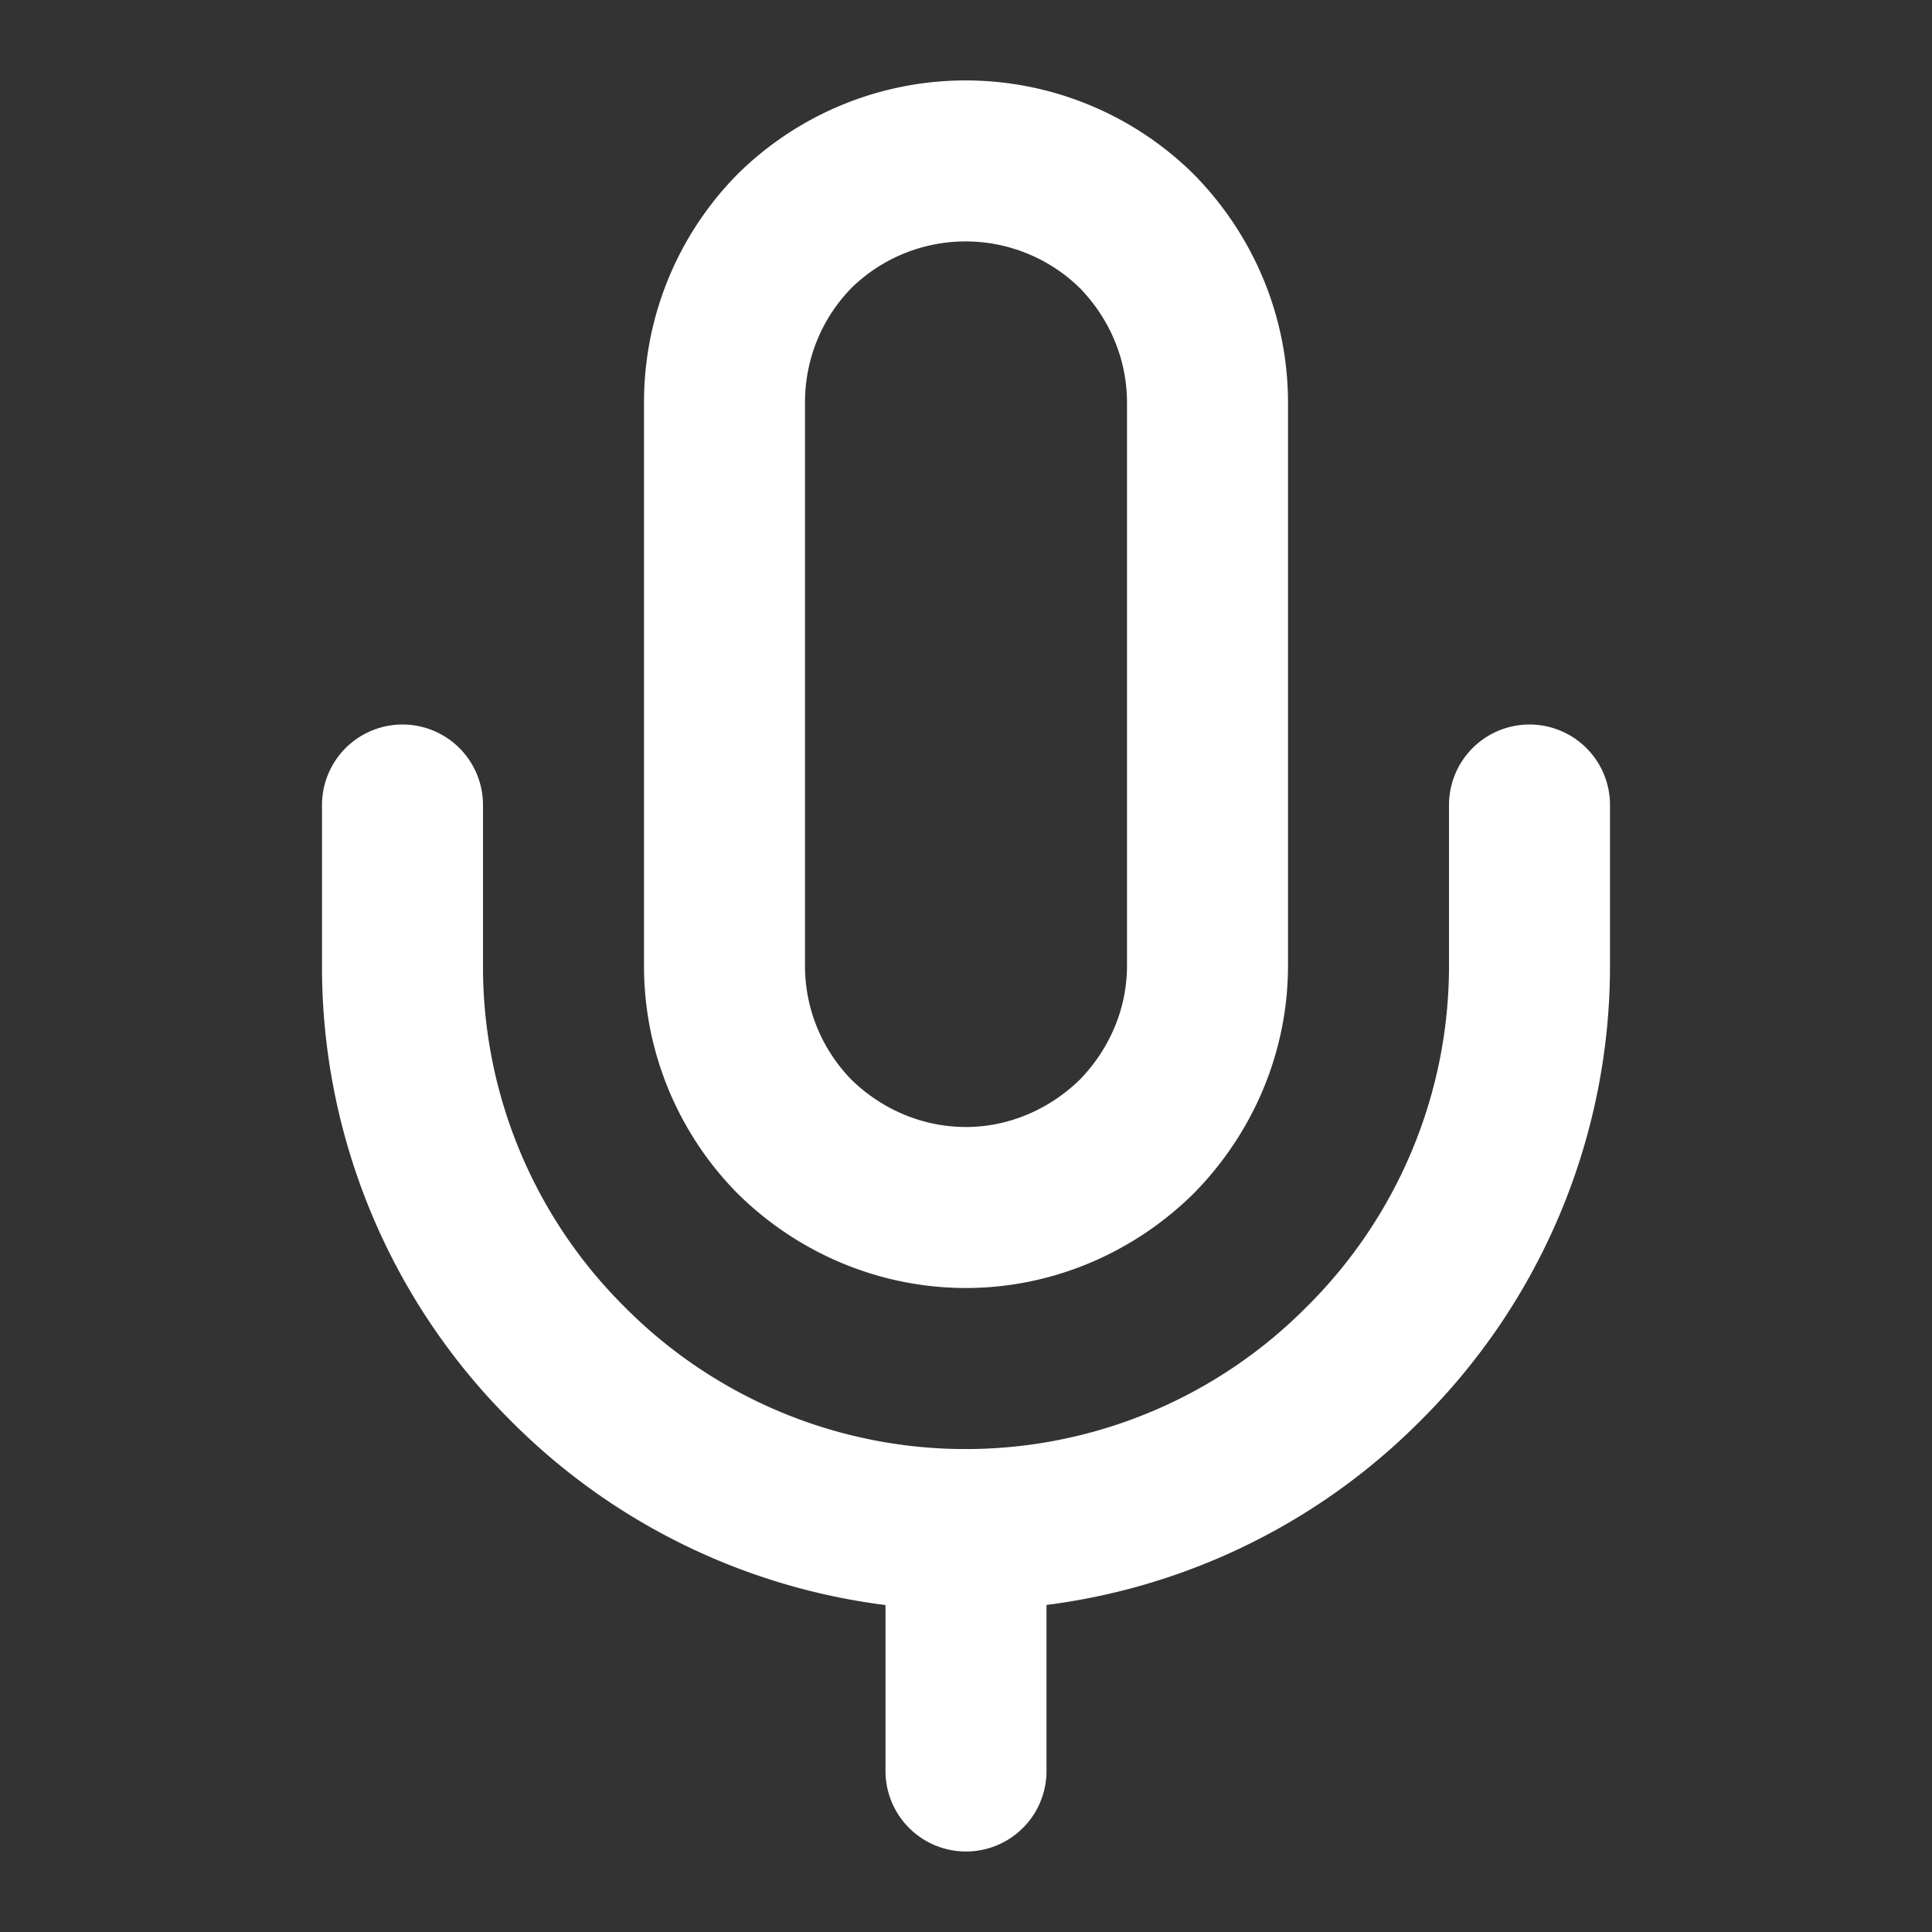 <svg width="24" height="24" fill="none" xmlns="http://www.w3.org/2000/svg"><rect width="100%" height="100%" fill="#333333" stroke="none"/><path d="M9.87 2.87C9.31 3.44 9 4.2 9 5v7c0 .79.31 1.55.87 2.12.57.56 1.33.88 2.13.88.79 0 1.55-.32 2.12-.88.56-.57.88-1.33.88-2.12V5c0-.8-.32-1.56-.88-2.13a3.028 3.028 0 00-4.25 0z" stroke="#FFF" stroke-width="2" stroke-linejoin="round"/><path d="M19 10v2c0 1.85-.74 3.63-2.06 4.94a6.963 6.963 0 01-9.89 0A6.953 6.953 0 015 12v-2m7 9v3" stroke="#FFF" stroke-width="2" stroke-linejoin="round" stroke-linecap="round"/></svg>